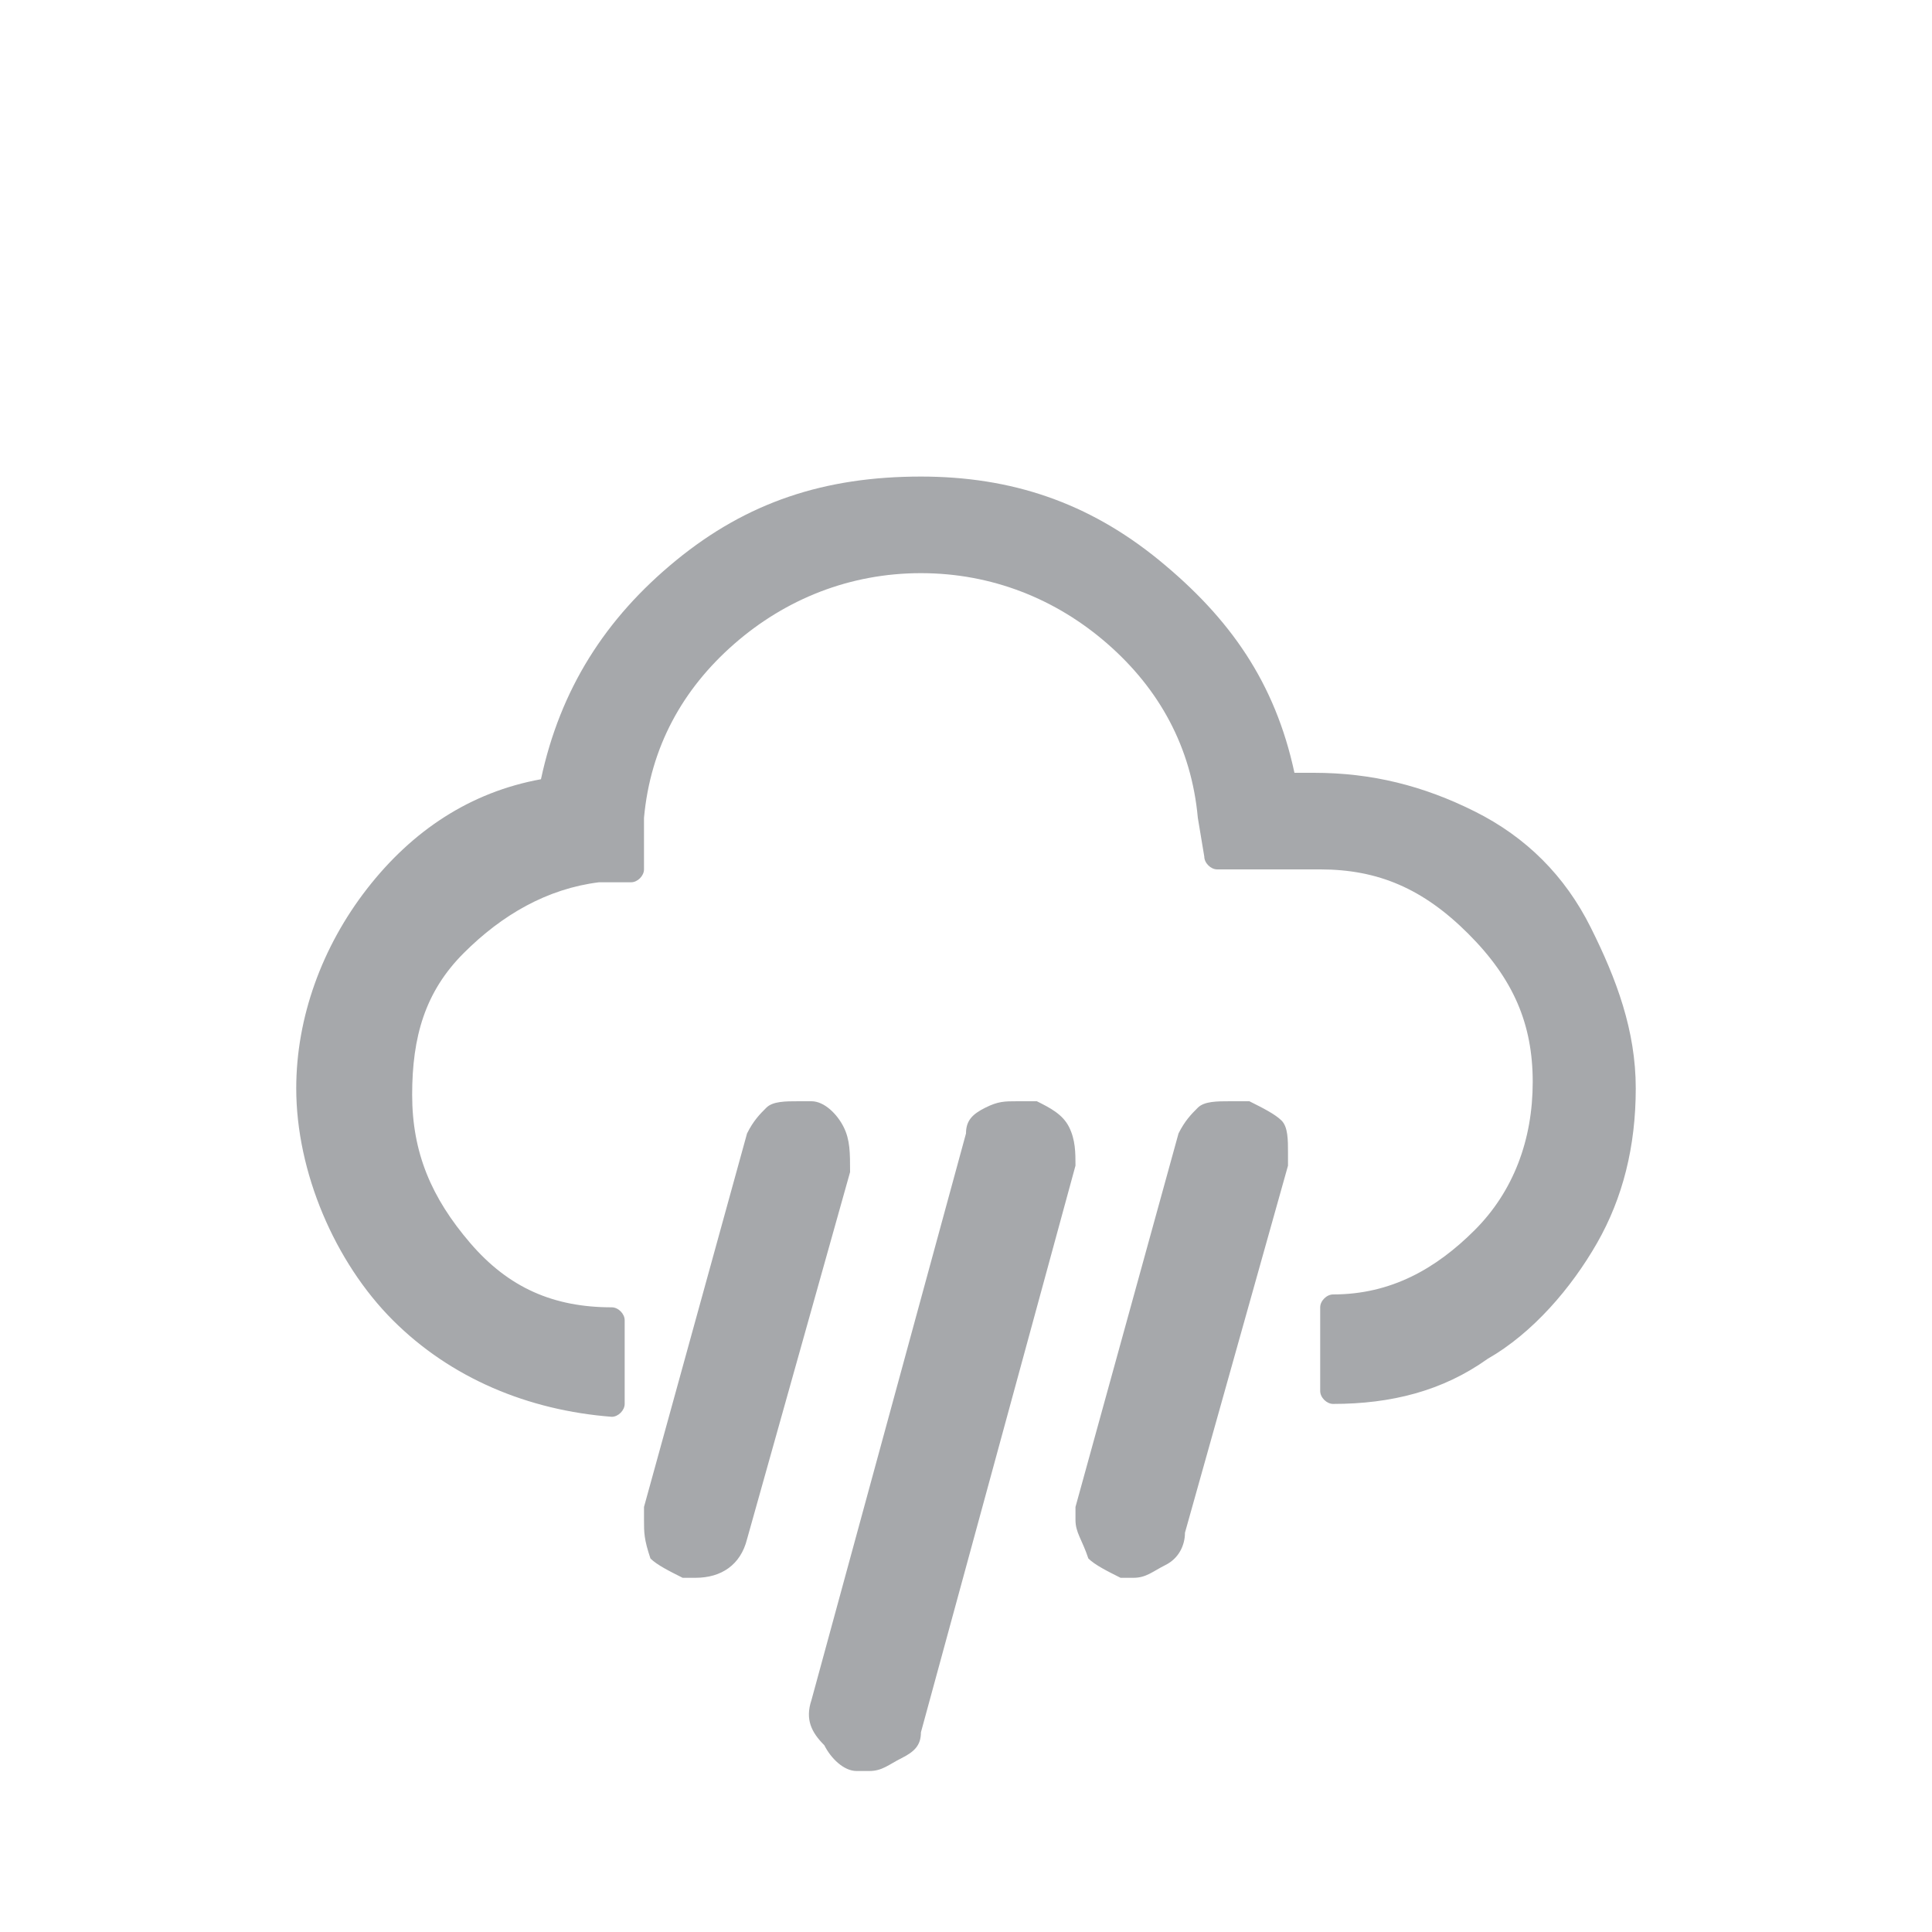 <?xml version="1.0" encoding="utf-8"?>
<!-- Generator: Adobe Illustrator 25.0.1, SVG Export Plug-In . SVG Version: 6.00 Build 0)  -->
<svg version="1.1" id="Layer_1" xmlns="http://www.w3.org/2000/svg" xmlns:xlink="http://www.w3.org/1999/xlink" x="0px" y="0px"
	 viewBox="0 0 30 30" style="enable-background:new 0 0 30 30;" xml:space="preserve">
<style type="text/css">
	.st0{fill:#A6A8AB;}
</style>
<path class="st0" d="M4.6,16.9c0-1.1,0.4-2.2,1.1-3.1s1.6-1.5,2.7-1.7c0.3-1.4,1-2.5,2.1-3.4s2.3-1.3,3.8-1.3c1.4,0,2.6,0.4,3.7,1.3
	s1.8,1.9,2.1,3.3h0.3c0.9,0,1.7,0.2,2.5,0.6s1.4,1,1.8,1.8c0.4,0.8,0.7,1.6,0.7,2.5c0,0.9-0.2,1.7-0.6,2.4s-1,1.4-1.7,1.8
	c-0.7,0.5-1.5,0.7-2.4,0.7c-0.1,0-0.2-0.1-0.2-0.2v-1.3c0-0.1,0.1-0.2,0.2-0.2c0.9,0,1.6-0.4,2.2-1s0.9-1.4,0.9-2.3s-0.3-1.6-1-2.3
	s-1.4-1-2.3-1h-1.6c-0.1,0-0.2-0.1-0.2-0.2l-0.1-0.6c-0.1-1.1-0.6-2-1.4-2.7c-0.8-0.7-1.8-1.1-2.9-1.1s-2.1,0.4-2.9,1.1
	c-0.8,0.7-1.3,1.6-1.4,2.7L10,13.5c0,0.1-0.1,0.2-0.2,0.2l-0.5,0c-0.8,0.1-1.5,0.5-2.1,1.1s-0.8,1.3-0.8,2.2c0,0.9,0.3,1.6,0.9,2.3
	s1.3,1,2.2,1c0.1,0,0.2,0.1,0.2,0.2v1.3c0,0.1-0.1,0.2-0.2,0.2c-1.3-0.1-2.5-0.6-3.4-1.5S4.6,18.2,4.6,16.9z M10,23.6
	c0,0,0-0.1,0-0.2l1.6-5.8c0.1-0.2,0.2-0.3,0.3-0.4s0.3-0.1,0.5-0.1c0.1,0,0.1,0,0.2,0c0.2,0,0.4,0.2,0.5,0.4s0.1,0.4,0.1,0.7
	l-1.6,5.7c-0.1,0.4-0.4,0.6-0.8,0.6c0,0-0.1,0-0.1,0c-0.1,0-0.1,0-0.1,0c-0.2-0.1-0.4-0.2-0.5-0.3C10,23.9,10,23.8,10,23.6z
	 M12.6,26.4l2.4-8.8c0-0.2,0.1-0.3,0.3-0.4s0.3-0.1,0.5-0.1c0.1,0,0.2,0,0.3,0c0.2,0.1,0.4,0.2,0.5,0.4c0.1,0.2,0.1,0.4,0.1,0.6
	l-2.4,8.8c0,0.2-0.1,0.3-0.3,0.4s-0.3,0.2-0.5,0.2c-0.1,0-0.2,0-0.2,0c-0.2,0-0.4-0.2-0.5-0.4C12.6,26.9,12.5,26.7,12.6,26.4z
	 M16.7,23.6c0,0,0-0.1,0-0.2l1.6-5.8c0.1-0.2,0.2-0.3,0.3-0.4c0.1-0.1,0.3-0.1,0.5-0.1c0.1,0,0.2,0,0.3,0c0.2,0.1,0.4,0.2,0.5,0.3
	c0.1,0.1,0.1,0.3,0.1,0.5c0,0,0,0.1,0,0.1s0,0.1,0,0.1l-1.6,5.7c0,0.2-0.1,0.4-0.3,0.5s-0.3,0.2-0.5,0.2l-0.2,0
	c-0.2-0.1-0.4-0.2-0.5-0.3C16.8,23.9,16.7,23.8,16.7,23.6z"/>
</svg>
